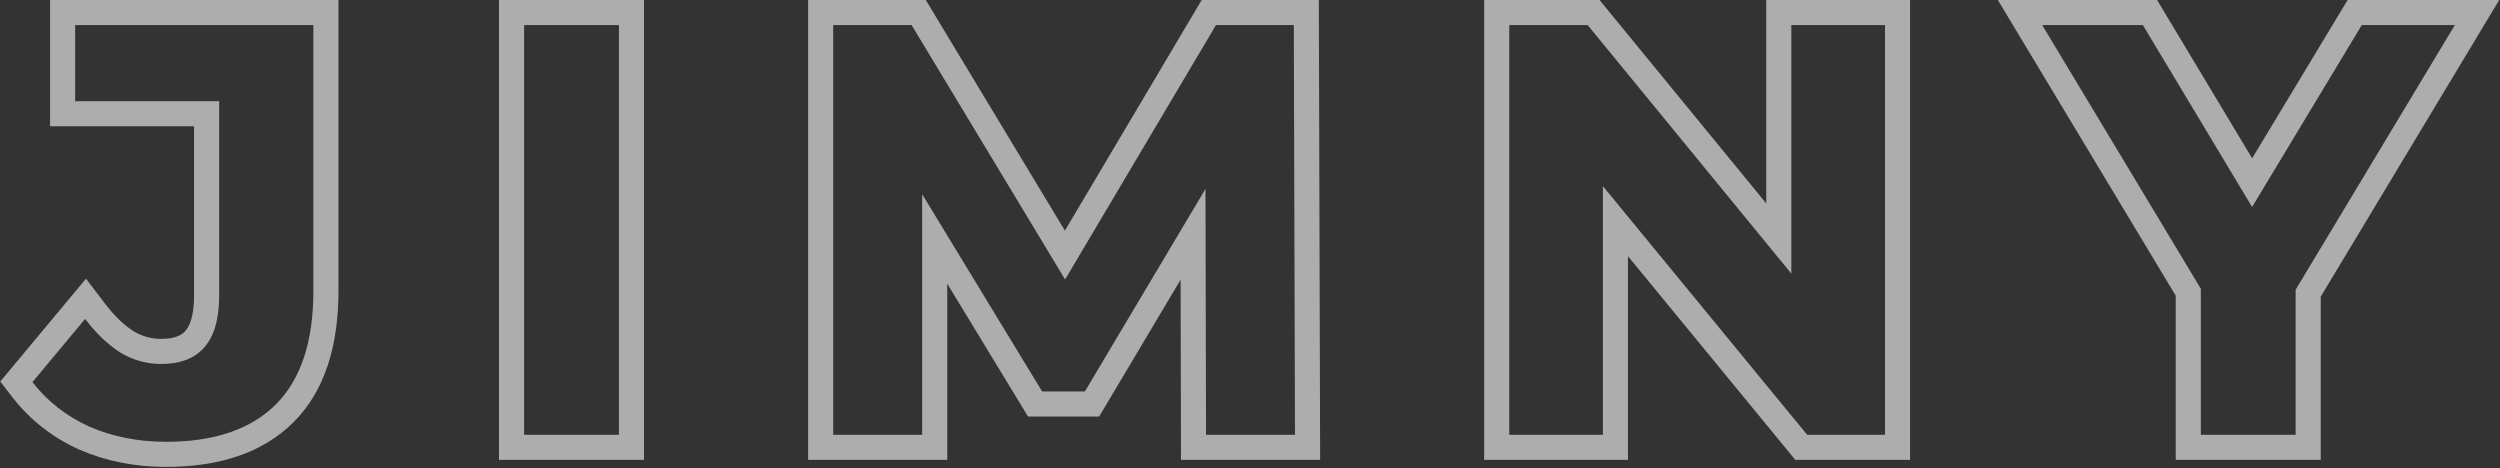<svg width="299" height="56" viewBox="0 0 299 56" fill="none" xmlns="http://www.w3.org/2000/svg">
<rect x="0" y="0" width="299" height="56" fill="#333333" stroke="none"/>
<path fill-rule="evenodd" clip-rule="evenodd" d="M260.218 55V35.367L238.942 0H257.986L269.356 18.934L280.774 0H298.904L277.558 35.484V55H260.218ZM274.558 34.651L293.598 3H282.468L269.35 24.752L256.288 3H244.248L263.218 34.535V52H274.558V34.651Z" fill="white" fill-opacity="0.6"/>
<path fill-rule="evenodd" clip-rule="evenodd" d="M177.505 55V0H191.305L211.245 24.333V0H228.445V55H214.717L194.705 30.638V55H177.505ZM191.705 22.259L216.135 52H225.445V3H214.245V32.727L189.885 3H180.505V52H191.705V22.259Z" fill="white" fill-opacity="0.6"/>
<path fill-rule="evenodd" clip-rule="evenodd" d="M96.65 55V0H110.724L127.363 27.582L143.722 0H157.732L157.889 55H141.247L141.201 33.453L131.456 49.82H122.954L113.29 33.93V55H96.65ZM110.29 23.224L124.64 46.82H129.75L144.177 22.59L144.24 52H154.88L154.74 3H145.43L127.384 33.426L109.03 3H99.65V52H110.29V23.224Z" fill="white" fill-opacity="0.6"/>
<path fill-rule="evenodd" clip-rule="evenodd" d="M59.682 55V0H77.022V55H59.682ZM62.682 52H74.022V3H62.682V52Z" fill="white" fill-opacity="0.6"/>
<path fill-rule="evenodd" clip-rule="evenodd" d="M9.449 53.761L9.422 53.748C6.249 52.296 3.593 50.226 1.509 47.538L0.031 45.632L10.283 33.33L12.565 36.32C13.745 37.866 14.902 38.939 16.011 39.638C17.035 40.239 18.107 40.53 19.28 40.53C20.992 40.53 21.77 40.051 22.196 39.553C22.698 38.963 23.21 37.76 23.21 35.41V15.1H5.99V0H40.48V34.78C40.48 41.293 38.877 46.726 35.121 50.481C31.39 54.213 26.121 55.84 19.84 55.84C16.152 55.84 12.685 55.163 9.477 53.773L9.449 53.761ZM26.21 12.1V35.41C26.21 40.823 23.9 43.53 19.28 43.53C17.553 43.53 15.943 43.087 14.45 42.2C13.678 41.717 12.924 41.122 12.189 40.415C11.503 39.755 10.834 38.996 10.18 38.14L3.88 45.7C5.653 47.987 7.917 49.76 10.67 51.02C13.47 52.233 16.527 52.84 19.84 52.84C25.627 52.84 30.013 51.347 33 48.36C35.987 45.373 37.48 40.847 37.48 34.78V3H8.99V12.1H26.21Z" fill="white" fill-opacity="0.6"/>
</svg>
